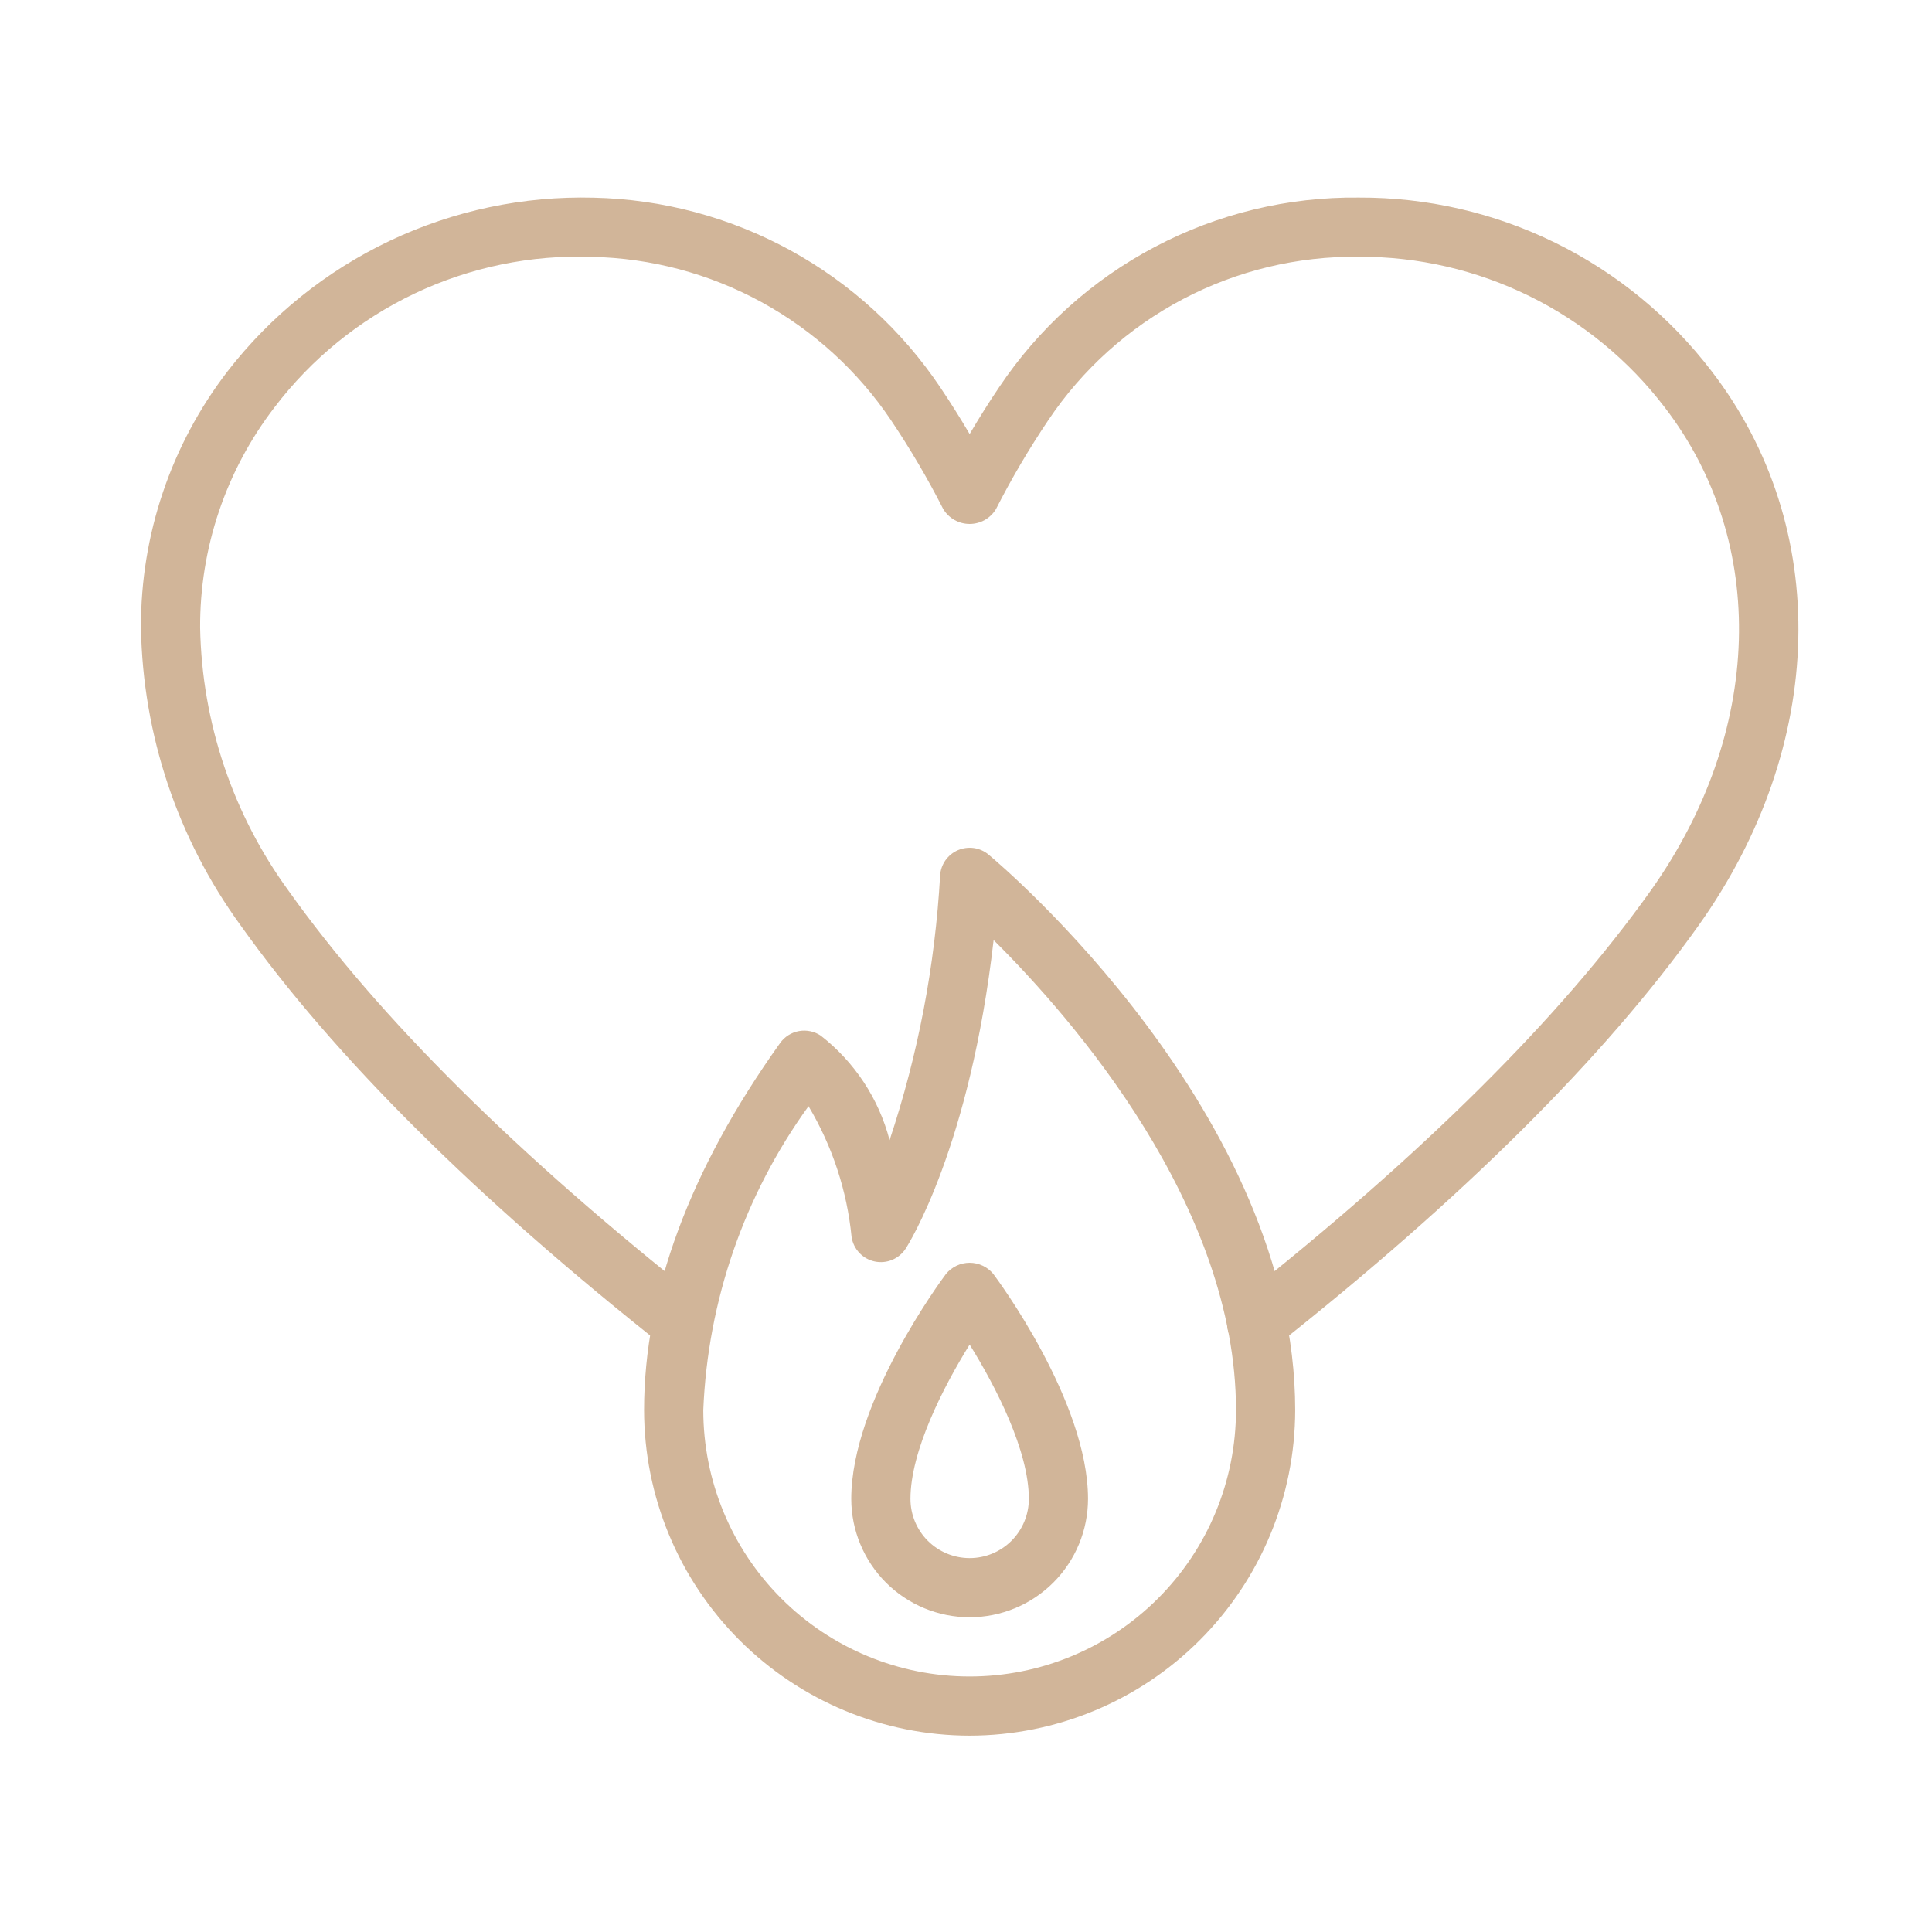 <svg width="51" height="51" viewBox="0 0 51 51" fill="none" xmlns="http://www.w3.org/2000/svg">
<path d="M33.174 35.716C33.012 35.716 32.853 35.666 32.721 35.572C32.588 35.477 32.489 35.344 32.435 35.191C32.382 35.038 32.378 34.871 32.423 34.715C32.469 34.559 32.562 34.422 32.689 34.321C37.527 30.5 41.187 26.866 43.569 23.52C46.542 19.338 46.69 14.327 43.945 10.754C42.998 9.512 41.776 8.507 40.374 7.817C38.973 7.127 37.431 6.771 35.869 6.778C34.252 6.76 32.656 7.144 31.225 7.897C29.794 8.65 28.573 9.748 27.673 11.091C27.166 11.844 26.704 12.628 26.292 13.437C26.22 13.557 26.118 13.657 25.996 13.726C25.874 13.794 25.736 13.831 25.596 13.831C25.456 13.831 25.318 13.795 25.196 13.726C25.074 13.657 24.972 13.558 24.899 13.438C24.487 12.628 24.025 11.844 23.518 11.089C22.644 9.792 21.471 8.723 20.098 7.973C18.725 7.223 17.191 6.814 15.627 6.781C14.014 6.723 12.411 7.054 10.952 7.745C9.494 8.436 8.223 9.468 7.246 10.753C5.963 12.422 5.272 14.47 5.283 16.575C5.331 19.076 6.148 21.501 7.622 23.521C10.004 26.866 13.665 30.5 18.502 34.321C18.665 34.45 18.77 34.637 18.794 34.843C18.818 35.049 18.759 35.256 18.631 35.419C18.503 35.581 18.315 35.686 18.109 35.711C17.903 35.735 17.696 35.676 17.533 35.548C12.58 31.634 8.817 27.892 6.35 24.426C4.688 22.141 3.77 19.4 3.721 16.575C3.709 14.126 4.514 11.742 6.008 9.801C7.146 8.332 8.614 7.151 10.293 6.355C11.973 5.559 13.816 5.17 15.674 5.219C17.486 5.259 19.262 5.733 20.853 6.602C22.444 7.472 23.802 8.711 24.814 10.215C25.087 10.621 25.348 11.035 25.596 11.458C25.844 11.036 26.104 10.622 26.378 10.217C27.42 8.66 28.833 7.388 30.491 6.515C32.148 5.642 33.997 5.195 35.87 5.216C37.671 5.208 39.45 5.618 41.066 6.414C42.683 7.21 44.092 8.37 45.185 9.802C48.357 13.931 48.222 19.672 44.842 24.426C42.375 27.892 38.612 31.634 33.659 35.548C33.521 35.657 33.35 35.716 33.174 35.716Z" fill="#D1B599"/>
<path d="M25.596 45.817C23.318 45.814 21.133 44.908 19.522 43.297C17.911 41.686 17.005 39.502 17.002 37.223C17.002 34.128 18.211 30.867 20.594 27.532C20.712 27.367 20.89 27.255 21.089 27.218C21.288 27.182 21.494 27.224 21.663 27.336C22.557 28.031 23.197 29.001 23.483 30.097C24.236 27.836 24.684 25.485 24.817 23.107C24.827 22.963 24.876 22.825 24.959 22.708C25.043 22.59 25.157 22.498 25.289 22.442C25.422 22.386 25.567 22.367 25.709 22.387C25.852 22.408 25.986 22.468 26.096 22.56C26.427 22.836 34.19 29.395 34.19 37.223C34.187 39.502 33.281 41.686 31.67 43.297C30.059 44.908 27.875 45.814 25.596 45.817ZM21.343 29.201C19.649 31.544 18.683 34.334 18.565 37.223C18.565 39.088 19.306 40.877 20.624 42.195C21.943 43.514 23.731 44.255 25.596 44.255C27.461 44.255 29.249 43.514 30.568 42.195C31.887 40.877 32.627 39.088 32.627 37.223C32.627 31.831 28.332 26.905 26.229 24.816C25.604 30.274 23.984 32.843 23.909 32.959C23.823 33.092 23.698 33.196 23.552 33.257C23.406 33.318 23.245 33.333 23.09 33.3C22.935 33.267 22.794 33.188 22.685 33.073C22.576 32.958 22.505 32.813 22.48 32.656C22.36 31.435 21.972 30.255 21.343 29.201Z" fill="#D1B599"/>
<path d="M25.596 42.692C24.767 42.691 23.973 42.362 23.387 41.776C22.802 41.19 22.472 40.396 22.471 39.567C22.471 36.992 24.869 33.766 24.971 33.63C25.047 33.537 25.142 33.463 25.25 33.412C25.358 33.361 25.477 33.334 25.596 33.334C25.716 33.334 25.834 33.361 25.942 33.412C26.05 33.463 26.145 33.537 26.221 33.63C26.323 33.765 28.721 36.992 28.721 39.567C28.72 40.396 28.391 41.19 27.805 41.776C27.219 42.362 26.425 42.691 25.596 42.692ZM25.596 35.494C24.9 36.615 24.034 38.305 24.034 39.567C24.034 39.981 24.198 40.379 24.491 40.672C24.784 40.965 25.182 41.13 25.596 41.13C26.011 41.13 26.408 40.965 26.701 40.672C26.994 40.379 27.159 39.981 27.159 39.567C27.159 38.301 26.293 36.614 25.596 35.494Z" fill="#D1B599"/>
</svg>
